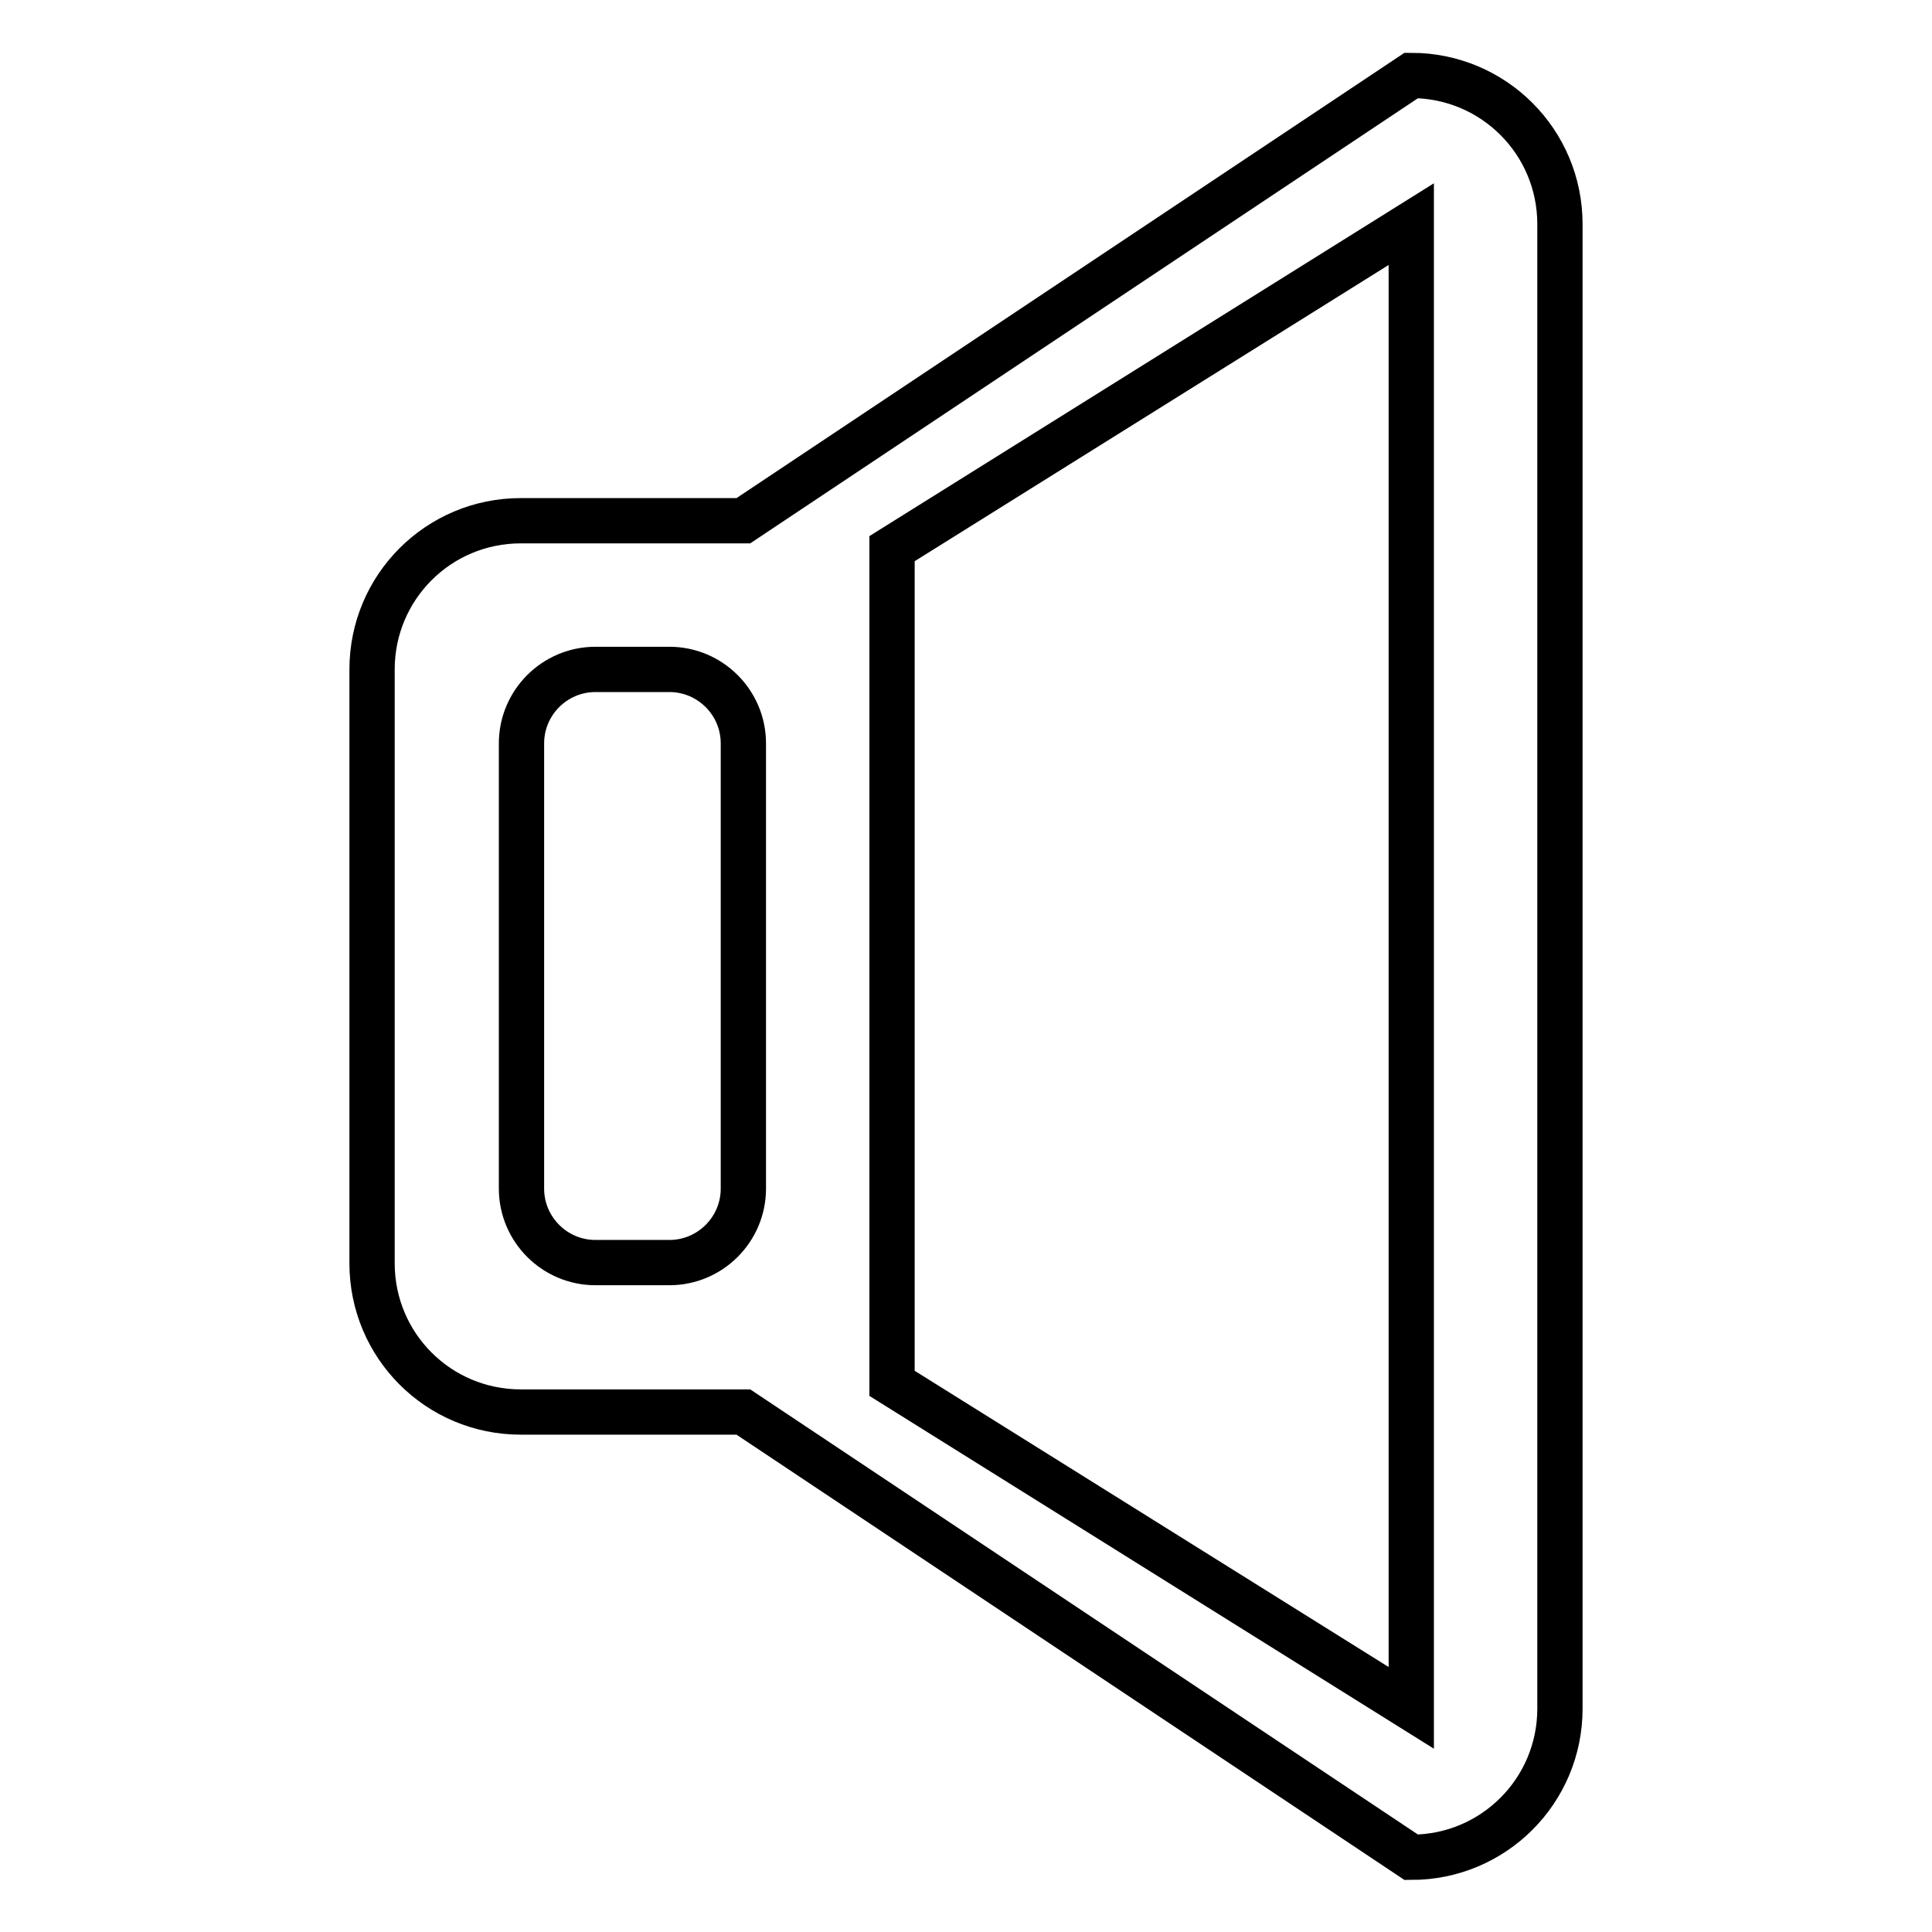 <?xml version="1.0" encoding="utf-8"?>
<!-- Svg Vector Icons : http://www.onlinewebfonts.com/icon -->
<!DOCTYPE svg PUBLIC "-//W3C//DTD SVG 1.1//EN" "http://www.w3.org/Graphics/SVG/1.1/DTD/svg11.dtd">
<svg version="1.1" xmlns="http://www.w3.org/2000/svg" xmlns:xlink="http://www.w3.org/1999/xlink" x="0px" y="0px" viewBox="0 0 256 256" enable-background="new 0 0 256 256" xml:space="preserve">
<g> <path stroke-width="6" fill-opacity="0" stroke="#000000"  d="M187,10L98.5,69H69c-10.9,0-19.7,8.8-19.7,19.7l0,0v78.7c0,10.9,8.8,19.7,19.7,19.7h29.5l88.5,59 c10.9,0,19.7-8.8,19.7-19.7V29.7C206.7,18.8,197.9,10,187,10z M98.5,157.5c0,5.4-4.4,9.8-9.8,9.8l0,0h-9.8c-5.4,0-9.8-4.4-9.8-9.8 l0,0v-59c0-5.4,4.4-9.8,9.8-9.8h9.8c5.4,0,9.8,4.4,9.8,9.8V157.5z M187,226.3l-68.8-43V72.7L187,29.7V226.3z"/></g>
</svg>